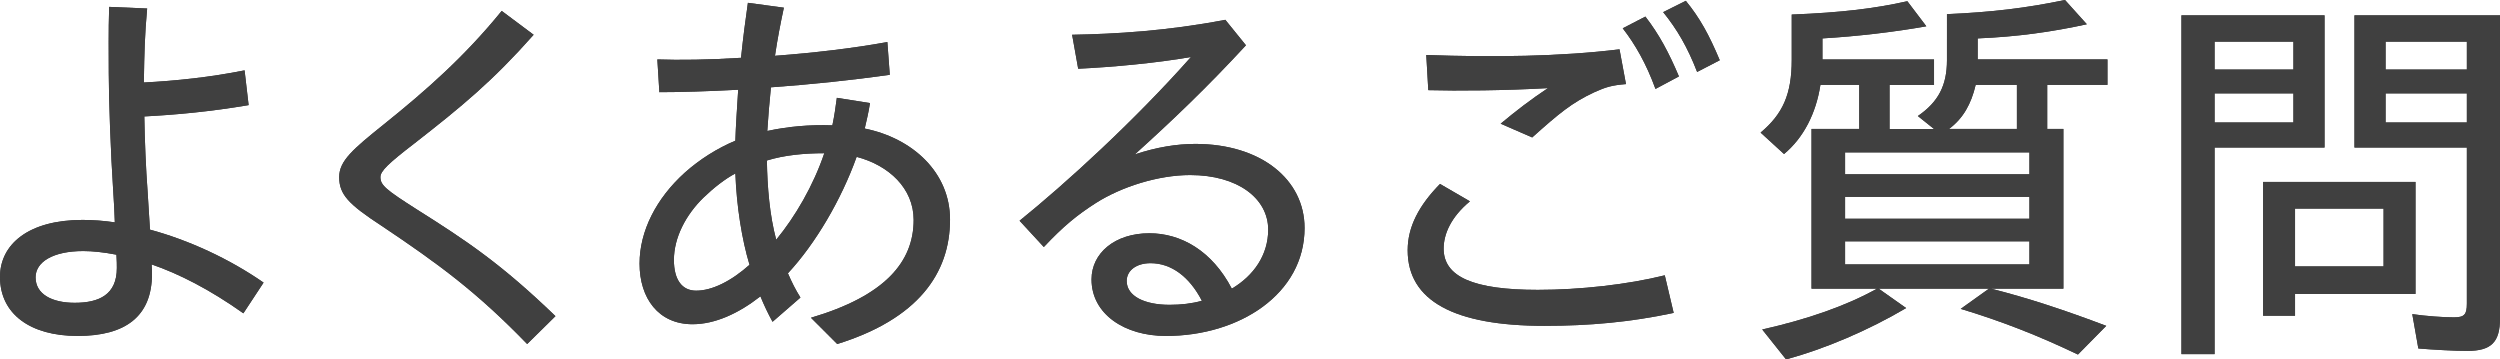 <?xml version="1.0" encoding="UTF-8"?>
<svg id="_レイヤー_2" data-name="レイヤー 2" xmlns="http://www.w3.org/2000/svg" width="185.52" height="26.67" viewBox="0 0 185.52 26.67">
  <defs>
    <style>
      .cls-1 {
        fill: #404040;
      }
    </style>
  </defs>
  <g id="object">
    <g>
      <g>
        <path class="cls-1" d="M0,20.55c0-2.43,2.13-4.23,6.12-4.23.78,0,1.59.06,2.4.18-.03-.75-.06-1.56-.12-2.34-.18-2.7-.33-6.81-.33-8.73,0-1.44-.03-3.03.03-4.92l2.82.12c-.18,1.95-.21,3.39-.24,5.22v.27c2.37-.12,4.92-.39,7.47-.9l.3,2.58c-2.82.48-5.4.72-7.74.84.03,1.8.12,3.93.24,5.52l.18,2.88c2.88.78,5.88,2.16,8.43,3.93l-1.5,2.28c-2.49-1.77-4.8-2.94-6.81-3.63.03.3.03.54.03.69,0,3.18-1.98,4.62-5.52,4.62s-5.76-1.65-5.76-4.38ZM5.55,22.47c1.8,0,3.12-.6,3.12-2.58,0-.21,0-.54-.03-.99-.93-.18-1.77-.27-2.46-.27-2.25,0-3.54.81-3.54,1.95,0,1.26,1.23,1.89,2.91,1.89Z"/>
        <path class="cls-1" d="M28.29,16.74c-2.43-1.59-3.12-2.31-3.12-3.6,0-1.2,1.02-2.07,3.3-3.9,3.18-2.55,6.03-5.07,8.76-8.43l2.37,1.77c-3.03,3.42-5.28,5.28-8.82,8.04-1.95,1.5-2.55,2.07-2.55,2.52,0,.6.39.93,2.7,2.4,3.66,2.31,6.21,3.99,10.29,7.92l-2.1,2.07c-3.69-3.81-6.48-5.88-10.83-8.79Z"/>
        <path class="cls-1" d="M56.43,21.99c-1.65,1.29-3.39,2.07-5.04,2.07-2.52,0-3.93-1.92-3.93-4.5,0-2.4,1.23-4.83,3.36-6.75,1.11-.99,2.4-1.8,3.75-2.37.03-1.05.12-2.37.21-3.78-2.25.12-4.32.18-5.85.18l-.15-2.43c1.62.06,3.81.03,6.21-.12.15-1.44.33-2.85.51-4.08l2.67.36c-.24,1.11-.48,2.34-.66,3.57,2.79-.21,5.7-.54,8.34-1.02l.18,2.43c-2.73.39-5.88.72-8.82.93-.12,1.17-.21,2.28-.27,3.24,1.5-.33,3.15-.48,4.83-.42.15-.72.24-1.35.33-2.04l2.46.39c-.09.6-.24,1.26-.39,1.89,3.57.72,6.33,3.27,6.33,6.75,0,4.02-2.4,7.38-8.37,9.24l-1.95-1.95c5.49-1.62,7.62-4.14,7.62-7.26,0-2.34-1.83-4.05-4.23-4.68-1.14,3.18-3.06,6.45-5.1,8.64.27.63.57,1.23.93,1.8l-2.07,1.8c-.33-.6-.63-1.23-.9-1.89ZM51.66,21.57c1.17,0,2.58-.69,3.96-1.92-.57-1.89-.96-4.35-1.05-6.78-.78.42-1.59,1.05-2.37,1.8-1.29,1.26-2.19,2.94-2.19,4.62,0,1.47.6,2.28,1.65,2.28ZM57.6,17.79c1.41-1.71,2.76-4.02,3.57-6.42-1.53,0-3,.15-4.26.54.03,2.01.21,4.08.69,5.88Z"/>
        <path class="cls-1" d="M81,20.73c0-1.95,1.74-3.42,4.29-3.42,2.34,0,4.65,1.29,6.12,4.11,1.62-.96,2.7-2.49,2.7-4.38,0-2.31-2.25-4.05-5.79-4.05-2.37,0-5.1.87-6.99,2.07-1.41.9-2.43,1.74-3.87,3.27l-1.8-1.95c3.42-2.76,8.52-7.41,12.72-12.15-2.58.45-5.82.75-8.37.87l-.45-2.52c3.18-.06,6.99-.27,11.37-1.11l1.53,1.89c-2.91,3.15-5.43,5.55-8.25,8.1,1.62-.54,3.12-.78,4.5-.78,4.86,0,8.1,2.64,8.1,6.24,0,4.89-4.83,8.01-10.29,8.01-3.06,0-5.52-1.62-5.52-4.2ZM86.79,22.62c.84,0,1.65-.09,2.4-.3-.93-1.8-2.28-2.79-3.81-2.79-1.05,0-1.77.54-1.77,1.32,0,1.14,1.35,1.77,3.18,1.77Z"/>
        <path class="cls-1" d="M104.46,18.57c0-1.74.84-3.33,2.4-4.92l2.22,1.29c-1.41,1.17-1.95,2.43-1.95,3.51,0,2.1,2.22,3.06,6.99,3.06,3.12,0,6.66-.39,9.42-1.08l.66,2.79c-3.24.69-6.27.96-9.6.96-6.69,0-10.14-1.86-10.14-5.61ZM111.36,9.18c1.11-.93,2.28-1.83,3.51-2.64-3.18.18-6.69.21-8.88.15l-.15-2.61c4.92.18,9.96.12,14.34-.42l.48,2.58c-1.05.09-1.47.21-2.34.6-1.68.78-2.64,1.59-4.62,3.36l-2.34-1.02ZM120.42,2.1l1.68-.87c1.02,1.32,1.74,2.67,2.49,4.44l-1.74.93c-.69-1.89-1.5-3.3-2.43-4.5ZM123.42.9l1.68-.84c1.05,1.29,1.71,2.49,2.52,4.41l-1.68.87c-.72-1.86-1.5-3.18-2.52-4.44Z"/>
        <path class="cls-1" d="M130.77,24.45c3.36-.75,6.27-1.77,8.52-3.03h-4.86v-11.85h3.54v-3.27h-2.88c-.33,2.13-1.26,3.93-2.7,5.13l-1.74-1.59c1.65-1.38,2.31-2.85,2.31-5.4V1.08c3.75-.15,6.18-.45,8.58-.99l1.41,1.86c-2.34.42-5.16.75-7.71.9v1.56h8.28v1.89h-3.3v3.27h3.3l-1.2-.96c1.53-1.05,2.16-2.28,2.16-4.14V1.05c3.39-.15,5.85-.45,8.76-1.05l1.62,1.8c-2.61.57-5.19.93-8.1,1.05v1.56h9.63v1.89h-4.47v3.27h1.2v11.85h-5.37c2.73.69,5.46,1.59,8.55,2.76l-2.1,2.13c-2.88-1.38-5.7-2.49-8.7-3.39l2.1-1.5h-8.19l2.04,1.44c-2.79,1.65-6.03,3.03-8.91,3.81l-1.77-2.22ZM150.6,12.93v-1.62h-13.68v1.62h13.68ZM150.6,16.23v-1.62h-13.68v1.62h13.68ZM150.6,19.62v-1.71h-13.68v1.71h13.68ZM149.67,9.57v-3.27h-3.06c-.33,1.41-.93,2.49-1.98,3.27h5.04Z"/>
        <path class="cls-1" d="M161.88,1.14h10.62v9.81h-8.16v15.33h-2.46V1.14ZM170.19,5.16v-2.07h-5.85v2.07h5.85ZM170.19,9.09v-2.16h-5.85v2.16h5.85ZM167.94,13.5h11.31v8.31h-8.94v1.62h-2.37v-9.93ZM176.88,19.77v-4.29h-6.57v4.29h6.57ZM179.46,25.86l-.45-2.55c1.02.15,2.31.24,3.09.24s.96-.21.96-1.02v-11.58h-8.34V1.14h10.8v22.47c0,1.77-.63,2.43-2.43,2.43-.96,0-2.55-.09-3.63-.18ZM183.06,5.16v-2.07h-6.03v2.07h6.03ZM183.06,9.09v-2.16h-6.03v2.16h6.03Z"/>
      </g>
      <g>
        <path class="cls-1" d="M0,20.55c0-2.43,2.13-4.23,6.12-4.23.78,0,1.59.06,2.4.18-.03-.75-.06-1.56-.12-2.34-.18-2.7-.33-6.81-.33-8.73,0-1.44-.03-3.03.03-4.92l2.82.12c-.18,1.95-.21,3.39-.24,5.22v.27c2.37-.12,4.92-.39,7.47-.9l.3,2.58c-2.82.48-5.4.72-7.74.84.03,1.8.12,3.93.24,5.52l.18,2.88c2.88.78,5.88,2.16,8.43,3.93l-1.5,2.28c-2.49-1.77-4.8-2.94-6.81-3.63.03.3.03.54.03.69,0,3.18-1.98,4.62-5.52,4.62s-5.76-1.65-5.76-4.38ZM5.55,22.47c1.8,0,3.12-.6,3.12-2.58,0-.21,0-.54-.03-.99-.93-.18-1.77-.27-2.46-.27-2.25,0-3.54.81-3.54,1.95,0,1.26,1.23,1.89,2.91,1.89Z"/>
        <path class="cls-1" d="M28.29,16.74c-2.43-1.59-3.12-2.31-3.12-3.6,0-1.2,1.02-2.07,3.3-3.9,3.18-2.55,6.03-5.07,8.76-8.43l2.37,1.77c-3.03,3.42-5.28,5.28-8.82,8.04-1.95,1.5-2.55,2.07-2.55,2.52,0,.6.39.93,2.7,2.4,3.66,2.31,6.21,3.99,10.29,7.92l-2.1,2.07c-3.69-3.81-6.48-5.88-10.83-8.79Z"/>
        <path class="cls-1" d="M56.43,21.99c-1.65,1.29-3.39,2.07-5.04,2.07-2.52,0-3.93-1.92-3.93-4.5,0-2.4,1.23-4.83,3.36-6.75,1.11-.99,2.4-1.8,3.75-2.37.03-1.05.12-2.37.21-3.78-2.25.12-4.32.18-5.85.18l-.15-2.43c1.62.06,3.81.03,6.21-.12.15-1.44.33-2.85.51-4.08l2.67.36c-.24,1.11-.48,2.34-.66,3.57,2.79-.21,5.7-.54,8.34-1.02l.18,2.43c-2.73.39-5.88.72-8.82.93-.12,1.17-.21,2.28-.27,3.24,1.5-.33,3.15-.48,4.83-.42.15-.72.24-1.35.33-2.04l2.46.39c-.09.6-.24,1.26-.39,1.89,3.57.72,6.33,3.27,6.33,6.75,0,4.02-2.4,7.38-8.37,9.24l-1.95-1.95c5.49-1.62,7.62-4.14,7.62-7.26,0-2.34-1.83-4.05-4.23-4.68-1.14,3.18-3.06,6.45-5.1,8.64.27.63.57,1.23.93,1.8l-2.07,1.8c-.33-.6-.63-1.23-.9-1.89ZM51.66,21.57c1.17,0,2.58-.69,3.96-1.92-.57-1.89-.96-4.35-1.05-6.78-.78.42-1.59,1.05-2.37,1.8-1.29,1.26-2.19,2.94-2.19,4.62,0,1.47.6,2.28,1.65,2.28ZM57.6,17.79c1.41-1.71,2.76-4.02,3.57-6.42-1.53,0-3,.15-4.26.54.03,2.01.21,4.08.69,5.88Z"/>
        <path class="cls-1" d="M81,20.73c0-1.95,1.74-3.42,4.29-3.42,2.34,0,4.65,1.29,6.12,4.11,1.62-.96,2.7-2.49,2.7-4.38,0-2.31-2.25-4.05-5.79-4.05-2.37,0-5.1.87-6.99,2.07-1.41.9-2.43,1.74-3.87,3.27l-1.8-1.95c3.42-2.76,8.52-7.41,12.72-12.15-2.58.45-5.82.75-8.37.87l-.45-2.52c3.18-.06,6.99-.27,11.37-1.11l1.53,1.89c-2.91,3.15-5.43,5.55-8.25,8.1,1.62-.54,3.12-.78,4.5-.78,4.86,0,8.1,2.64,8.1,6.24,0,4.89-4.83,8.01-10.29,8.01-3.06,0-5.52-1.62-5.52-4.2ZM86.79,22.62c.84,0,1.65-.09,2.4-.3-.93-1.8-2.28-2.79-3.81-2.79-1.05,0-1.77.54-1.77,1.32,0,1.14,1.35,1.77,3.18,1.77Z"/>
        <path class="cls-1" d="M104.46,18.57c0-1.74.84-3.33,2.4-4.92l2.22,1.29c-1.41,1.17-1.95,2.43-1.95,3.51,0,2.1,2.22,3.06,6.99,3.06,3.12,0,6.66-.39,9.42-1.08l.66,2.79c-3.24.69-6.27.96-9.6.96-6.69,0-10.14-1.86-10.14-5.61ZM111.36,9.18c1.11-.93,2.28-1.83,3.51-2.64-3.18.18-6.69.21-8.88.15l-.15-2.61c4.92.18,9.96.12,14.34-.42l.48,2.58c-1.05.09-1.47.21-2.34.6-1.68.78-2.64,1.59-4.62,3.36l-2.34-1.02ZM120.42,2.1l1.68-.87c1.02,1.32,1.74,2.67,2.49,4.44l-1.74.93c-.69-1.89-1.5-3.3-2.43-4.5ZM123.42.9l1.68-.84c1.05,1.29,1.71,2.49,2.52,4.41l-1.68.87c-.72-1.86-1.5-3.18-2.52-4.44Z"/>
        <path class="cls-1" d="M130.77,24.45c3.36-.75,6.27-1.77,8.52-3.03h-4.86v-11.85h3.54v-3.27h-2.88c-.33,2.13-1.26,3.93-2.7,5.13l-1.74-1.59c1.65-1.38,2.31-2.85,2.31-5.4V1.08c3.75-.15,6.18-.45,8.58-.99l1.41,1.86c-2.34.42-5.16.75-7.71.9v1.56h8.28v1.89h-3.3v3.27h3.3l-1.2-.96c1.53-1.05,2.16-2.28,2.16-4.14V1.05c3.39-.15,5.85-.45,8.76-1.05l1.62,1.8c-2.61.57-5.19.93-8.1,1.05v1.56h9.63v1.89h-4.47v3.27h1.2v11.85h-5.37c2.73.69,5.46,1.59,8.55,2.76l-2.1,2.13c-2.88-1.38-5.7-2.49-8.7-3.39l2.1-1.5h-8.19l2.04,1.44c-2.79,1.65-6.03,3.03-8.91,3.81l-1.77-2.22ZM150.6,12.93v-1.62h-13.68v1.62h13.68ZM150.6,16.23v-1.62h-13.68v1.62h13.68ZM150.6,19.62v-1.71h-13.68v1.71h13.68ZM149.67,9.57v-3.27h-3.06c-.33,1.41-.93,2.49-1.98,3.27h5.04Z"/>
        <path class="cls-1" d="M161.88,1.14h10.62v9.81h-8.16v15.33h-2.46V1.14ZM170.19,5.16v-2.07h-5.85v2.07h5.85ZM170.19,9.09v-2.16h-5.85v2.16h5.85ZM167.94,13.5h11.31v8.31h-8.94v1.62h-2.37v-9.93ZM176.88,19.77v-4.29h-6.57v4.29h6.57ZM179.46,25.86l-.45-2.55c1.02.15,2.31.24,3.09.24s.96-.21.96-1.02v-11.58h-8.34V1.14h10.8v22.47c0,1.77-.63,2.43-2.43,2.43-.96,0-2.55-.09-3.63-.18ZM183.06,5.16v-2.07h-6.03v2.07h6.03ZM183.06,9.09v-2.16h-6.03v2.16h6.03Z"/>
      </g>
    </g>
  </g>
</svg>